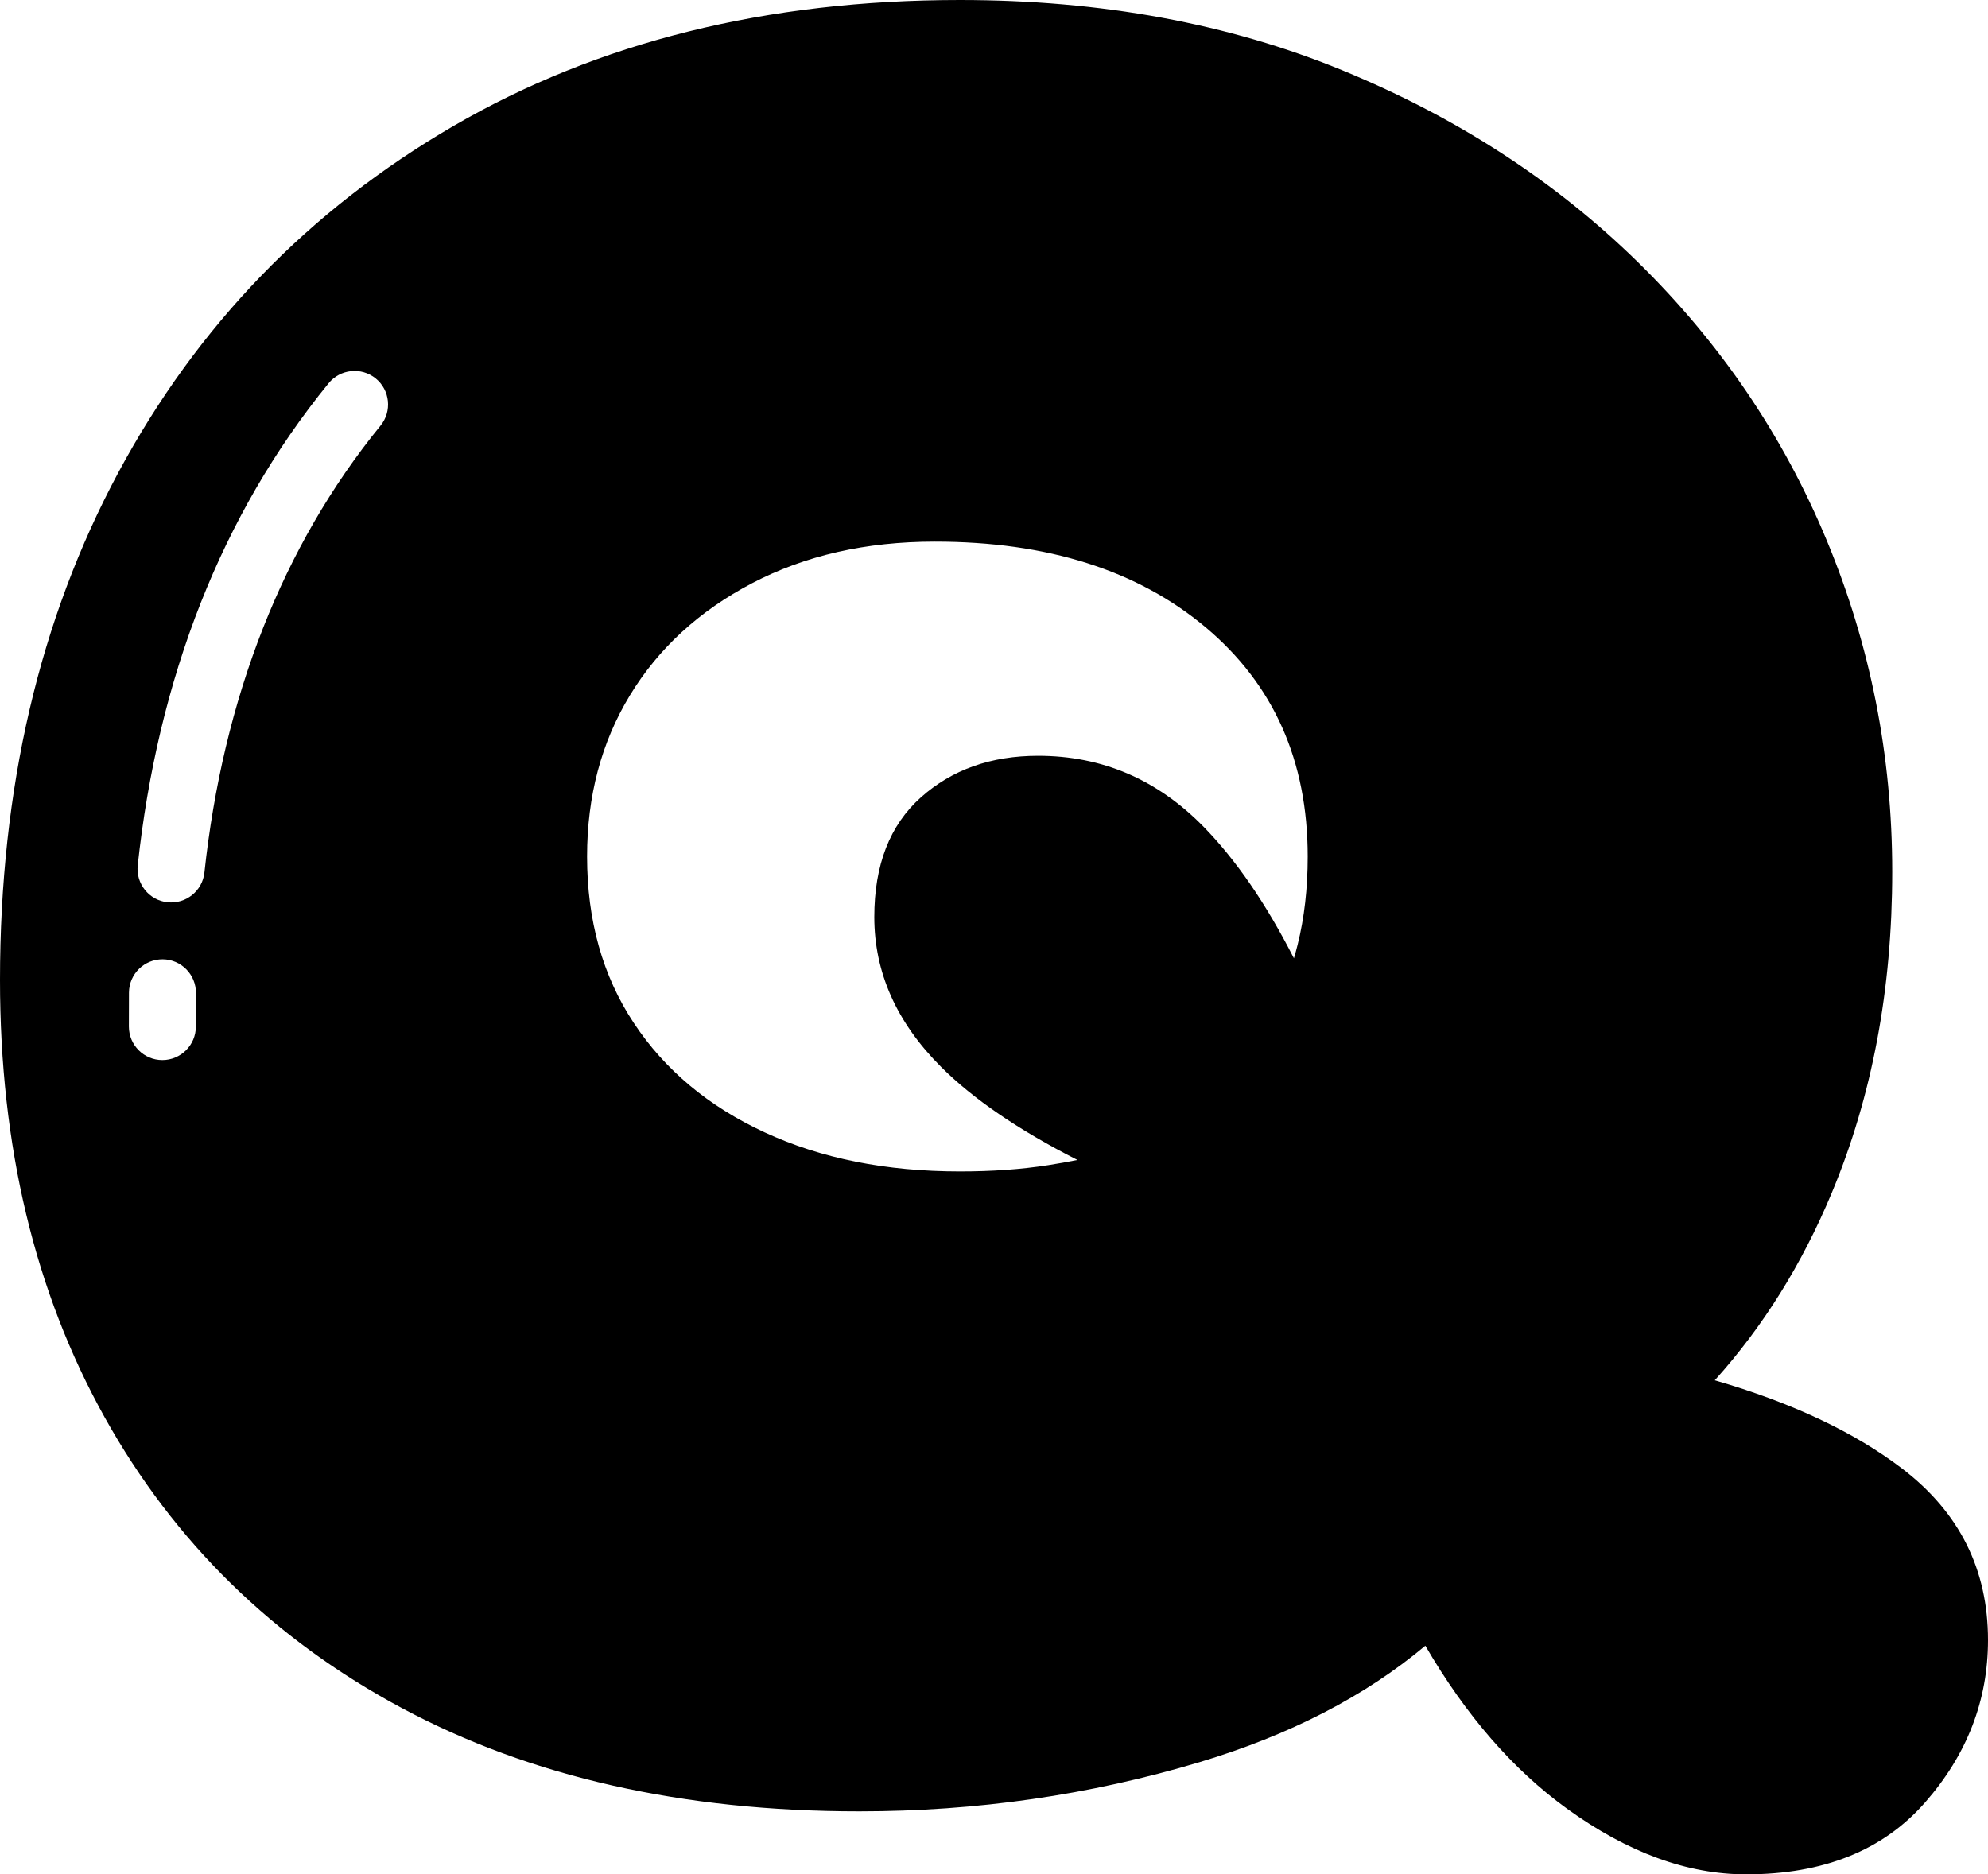 <svg xmlns="http://www.w3.org/2000/svg" shape-rendering="geometricPrecision" text-rendering="geometricPrecision" image-rendering="optimizeQuality" fill-rule="evenodd" clip-rule="evenodd" viewBox="0 0 512 482.802"><path d="M489.935 378.32C504.645 389.571 512 404.28 512 422.449c0 15.574-5.405 29.529-16.224 41.857-10.814 12.328-26.174 18.496-46.075 18.496-15.142 0-30.502-5.627-46.075-16.877-13.903-10.034-26.083-24.041-36.535-42.014-15.556 13.034-34.956 23.033-58.202 30.008-28.12 8.437-57.326 12.656-87.605 12.656-45.429 0-84.69-8.869-117.783-26.602-33.097-17.742-58.621-42.725-76.577-74.954C8.973 332.79 0 295.261 0 252.427c0-49.312 10.164-92.9 30.501-130.757 20.333-37.852 49.098-67.59 86.301-89.223C154.012 10.819 197.483 0 247.236 0c36.347 0 69.217 6.055 98.637 18.173 29.424 12.106 54.73 28.552 75.926 49.317 21.201 20.765 37.416 44.666 48.667 71.704 11.25 27.042 16.869 55.484 16.869 85.332 0 30.283-5.187 57.862-15.574 82.744-7.673 18.396-17.715 34.485-30.13 48.27 19.883 5.78 35.993 13.366 48.304 22.78zM50.442 264.432c0 4.76-3.865 8.625-8.625 8.625-4.759 0-8.624-3.865-8.624-8.625l.022-8.777c.035-4.759 3.935-8.589 8.694-8.554 4.759.035 8.589 3.935 8.554 8.694l-.021 8.637zm2.207-39.697c-.502 4.742-4.759 8.179-9.501 7.678-4.742-.502-8.179-4.76-7.678-9.502 2.535-23.591 7.839-46.375 16.254-67.686 8.001-20.263 18.871-39.282 32.897-56.488 3.005-3.694 8.445-4.257 12.14-1.252 3.695 3.006 4.258 8.446 1.252 12.141-12.812 15.717-22.793 33.215-30.192 51.96-7.861 19.896-12.808 41.158-15.172 63.149zm224.839 74.051c-15.137-7.704-26.845-15.696-35.116-23.967-11.465-11.464-17.201-24.333-17.201-38.607 0-13.414 4.009-23.692 12.005-30.824 8.009-7.141 18.065-10.71 30.179-10.71 16.437 0 30.606 6.06 42.507 18.165 8.388 8.542 16.179 19.879 23.382 34.005.336-1.139.65-2.308.951-3.503 1.727-6.923 2.595-14.488 2.595-22.715 0-24.656-8.764-44.339-26.283-59.044-17.524-14.71-40.77-22.069-69.754-22.069-17.741 0-33.424 3.572-47.047 10.705-13.633 7.145-24.12 16.769-31.475 28.883-7.355 12.11-11.032 25.952-11.032 41.525 0 16.446 4 30.72 12.005 42.834 8 12.11 19.251 21.524 33.747 28.224 14.487 6.71 31.252 10.056 50.285 10.056 8.223 0 15.791-.533 22.714-1.619 2.57-.401 5.083-.846 7.538-1.339z"/></svg>